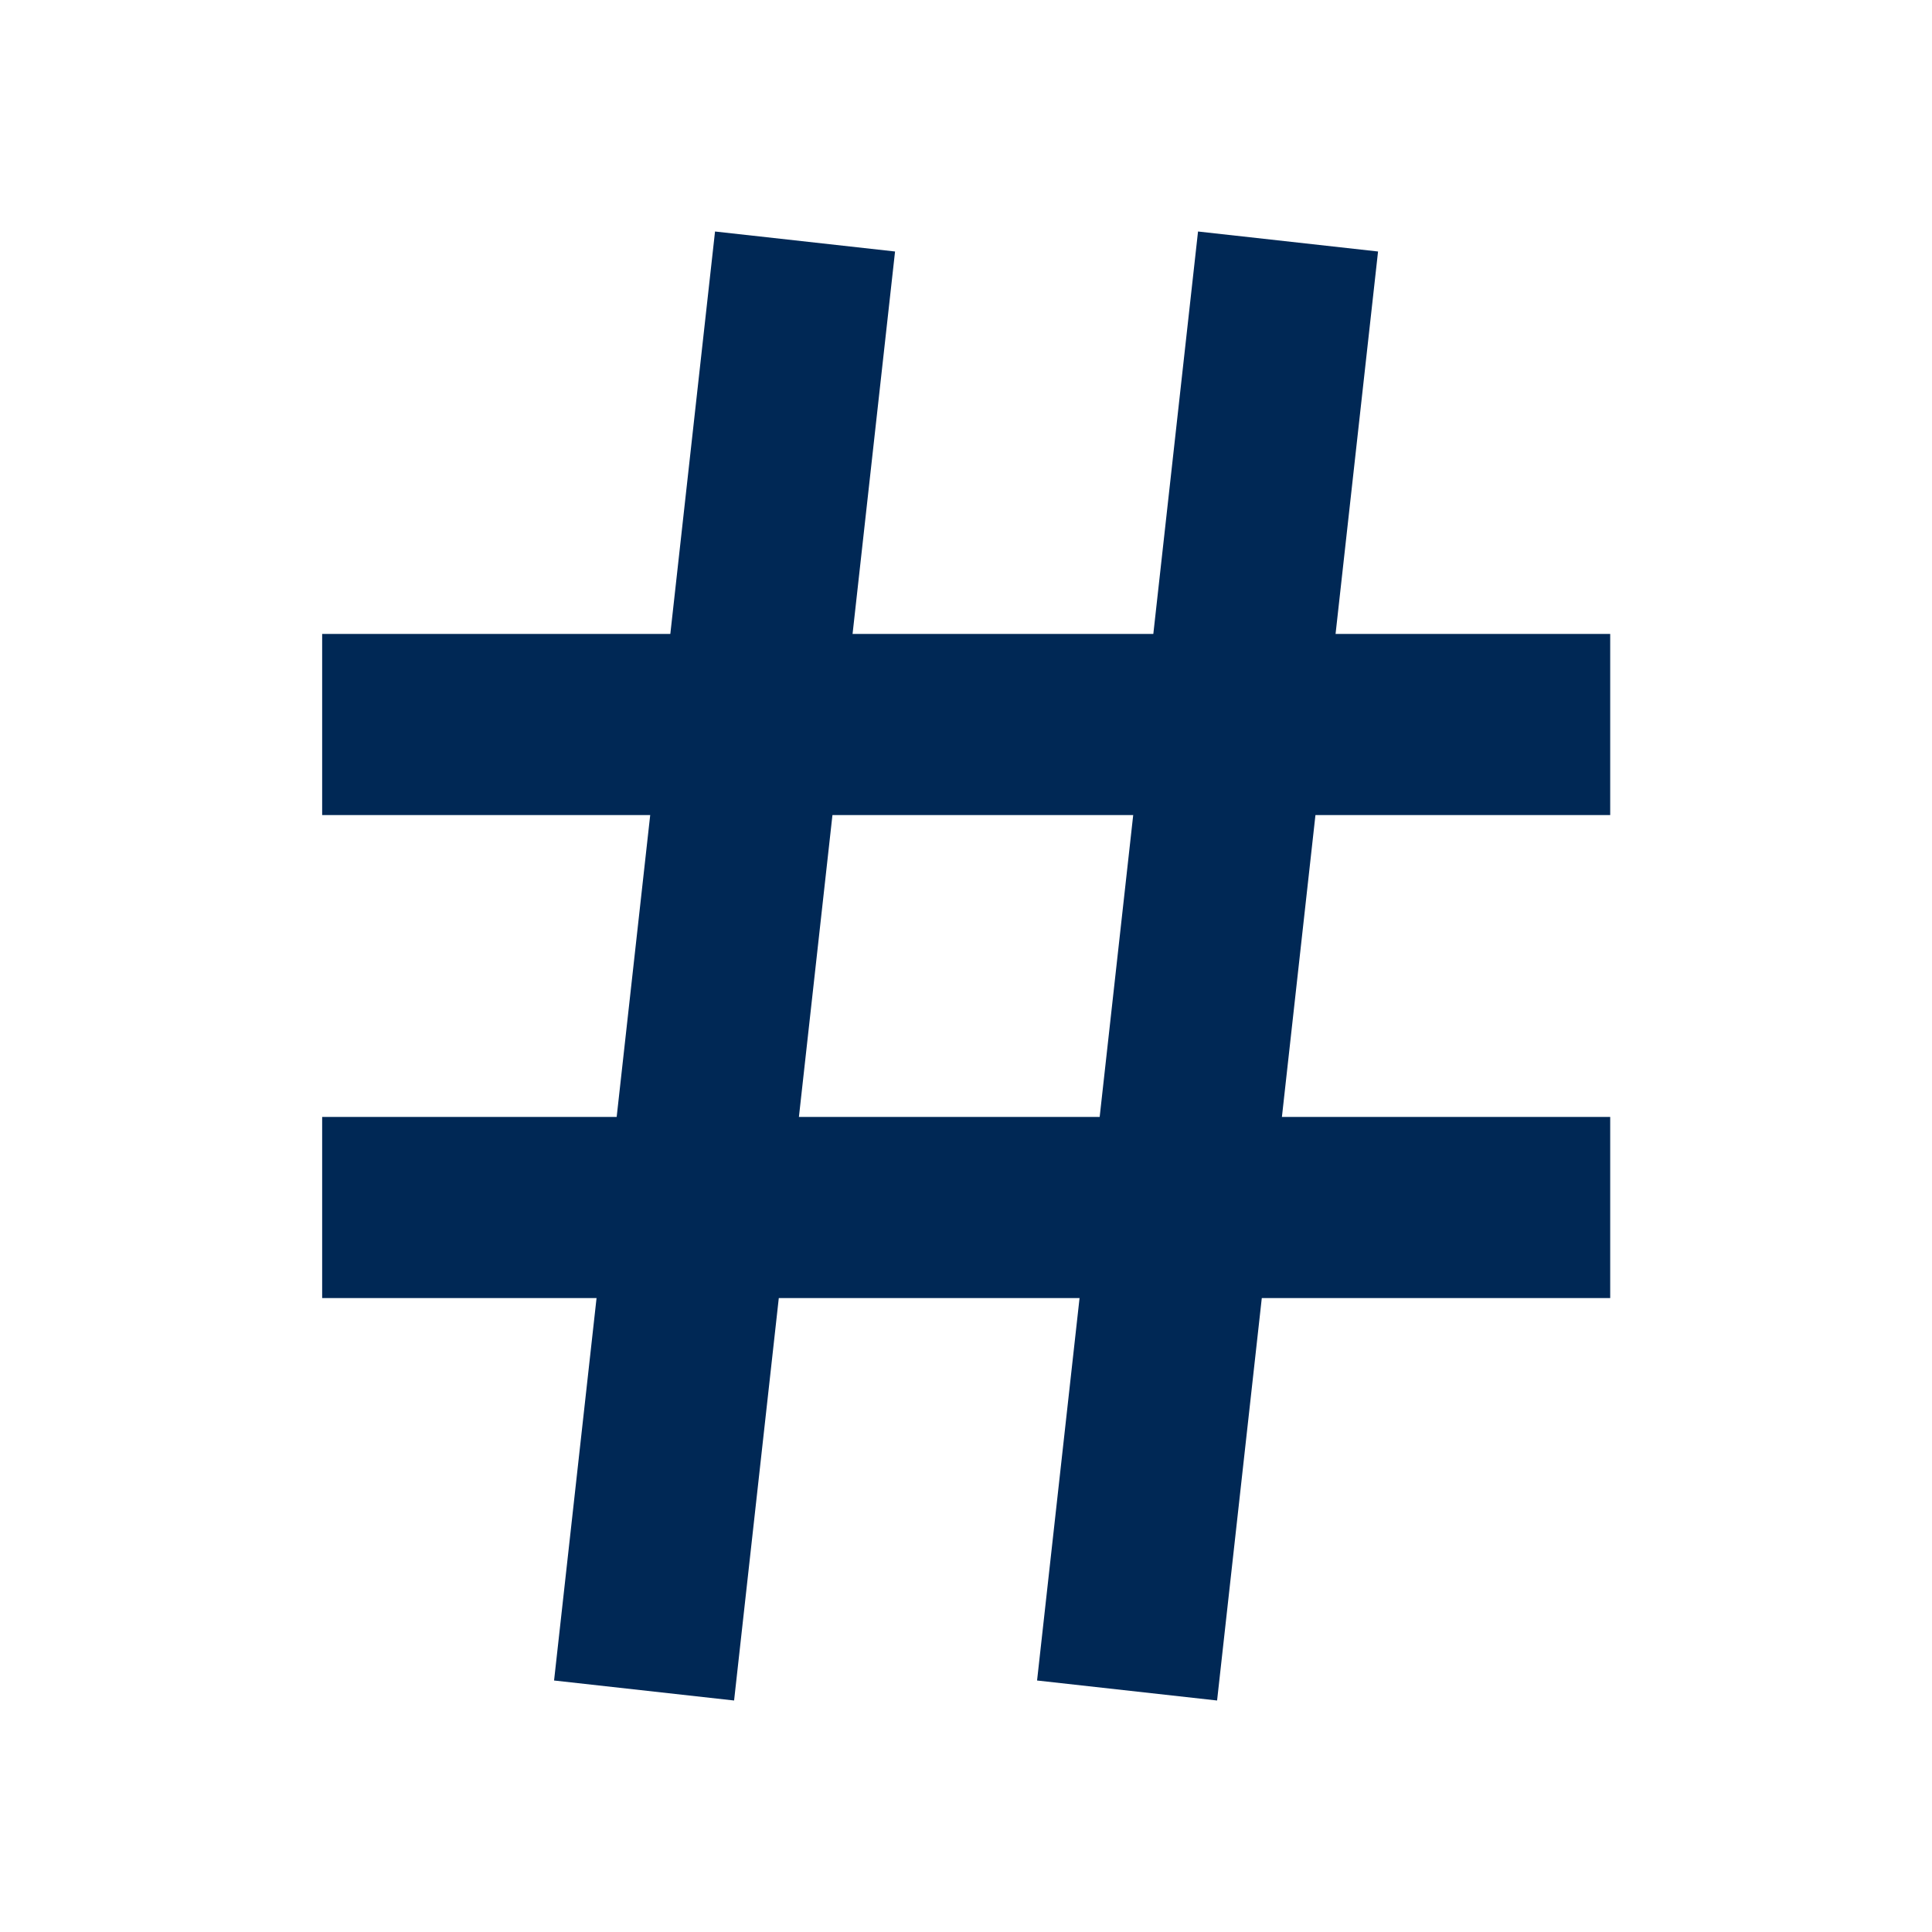 <svg width="16" height="16" viewBox="0 0 16 16" fill="none" xmlns="http://www.w3.org/2000/svg" id="hashtag">
<path d="M6.667 2L5.334 14" stroke="#002855" stroke-width="1.5"/>
<path d="M10.667 2L9.334 14" stroke="#002855" stroke-width="1.5"/>
<path d="M2.668 6H13.335" stroke="#002855" stroke-width="1.5"/>
<path d="M2.668 10H13.335" stroke="#002855" stroke-width="1.5"/>
</svg>
